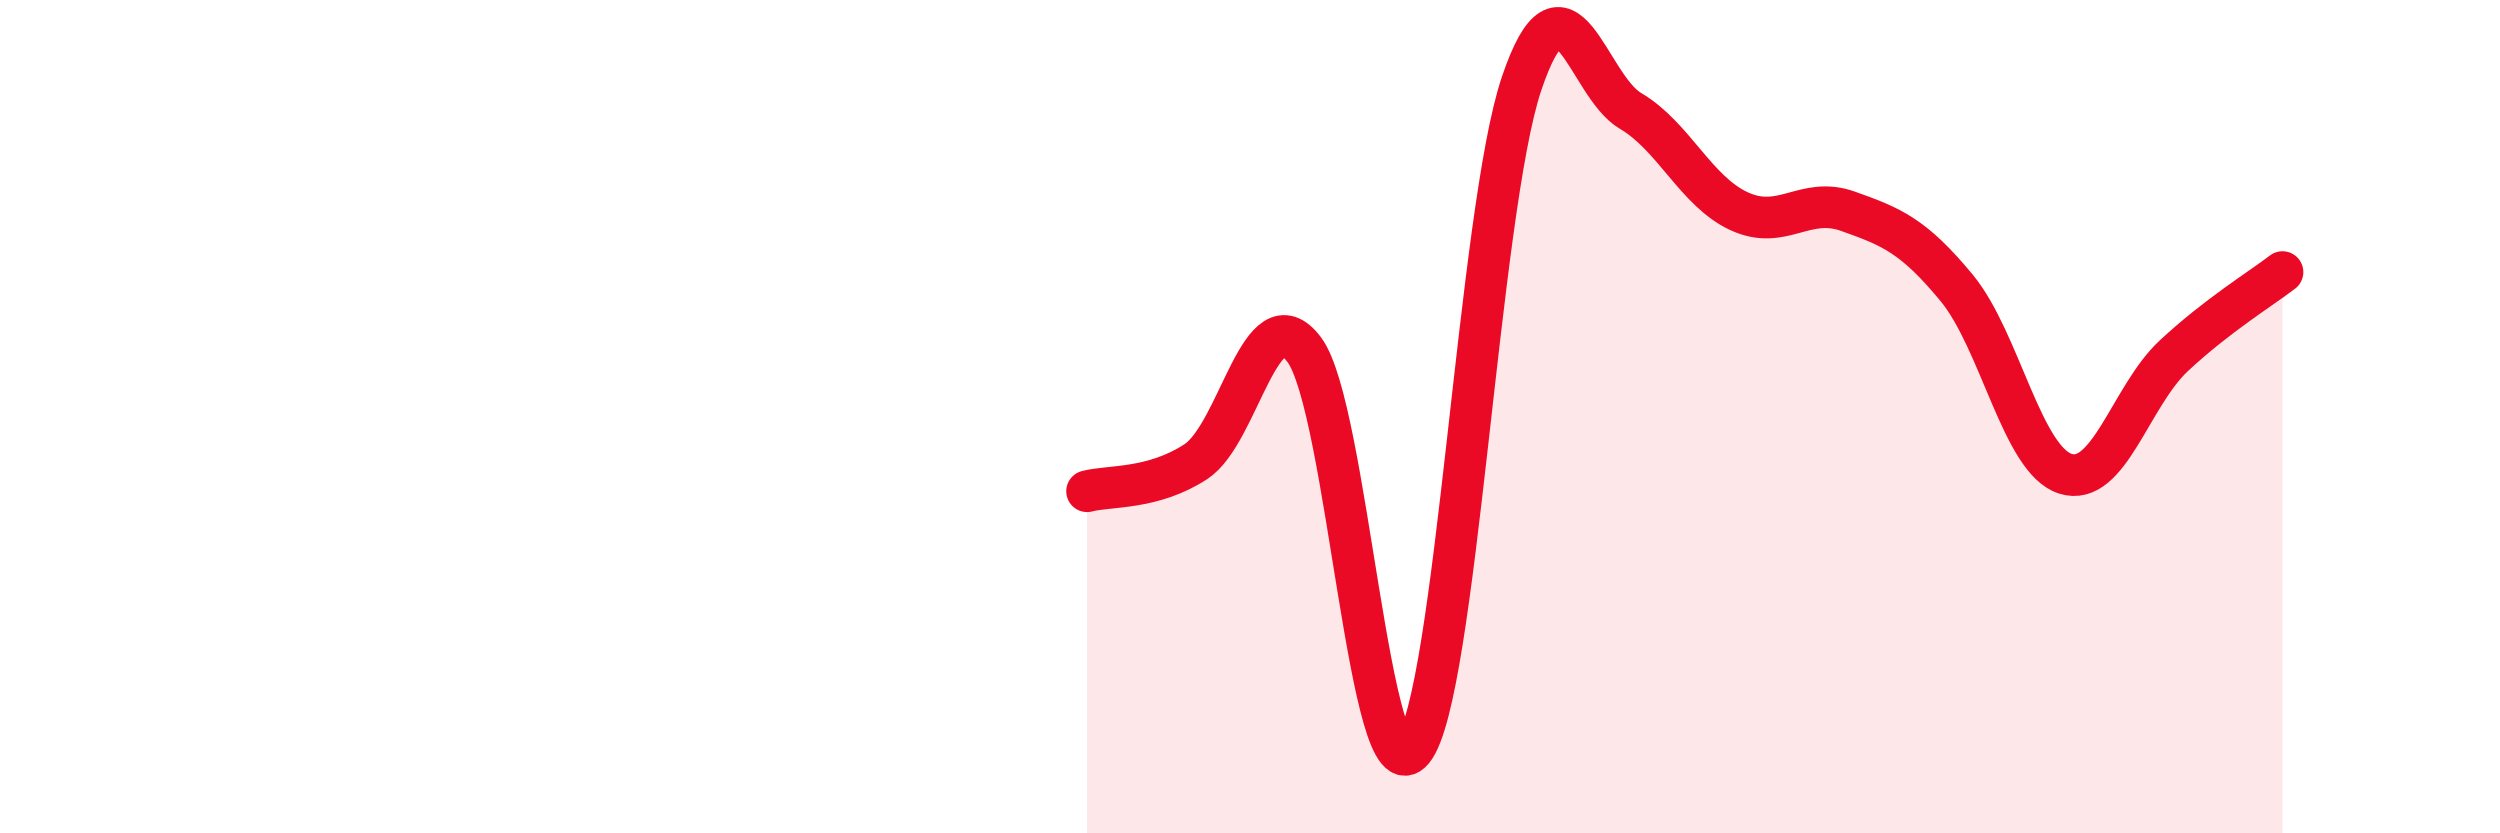 
    <svg width="60" height="20" viewBox="0 0 60 20" xmlns="http://www.w3.org/2000/svg">
      <path
        d="M 26.09,11.79 C 26.61,11.65 27.66,11.76 28.7,11.08 C 29.74,10.4 30.26,7.01 31.3,8.39 C 32.34,9.77 32.87,19.28 33.91,18 C 34.95,16.72 35.48,5.07 36.52,2 C 37.56,-1.07 38.09,2.05 39.13,2.66 C 40.17,3.27 40.7,4.59 41.74,5.07 C 42.78,5.55 43.31,4.7 44.35,5.07 C 45.39,5.44 45.92,5.65 46.96,6.91 C 48,8.17 48.53,11.04 49.57,11.37 C 50.61,11.7 51.13,9.51 52.17,8.54 C 53.21,7.57 54.26,6.93 54.78,6.53L54.78 20L26.09 20Z"
        fill="#EB0A25"
        opacity="0.1"
        stroke-linecap="round"
        stroke-linejoin="round"
      />
      <path
        d="M 26.09,11.79 C 26.61,11.65 27.66,11.76 28.7,11.08 C 29.74,10.4 30.26,7.01 31.3,8.39 C 32.34,9.77 32.87,19.28 33.91,18 C 34.95,16.72 35.48,5.07 36.52,2 C 37.56,-1.07 38.09,2.05 39.13,2.66 C 40.17,3.27 40.7,4.59 41.74,5.07 C 42.78,5.55 43.31,4.7 44.35,5.07 C 45.39,5.44 45.92,5.65 46.96,6.91 C 48,8.17 48.53,11.04 49.57,11.37 C 50.61,11.7 51.13,9.51 52.17,8.54 C 53.21,7.57 54.26,6.93 54.78,6.53"
        stroke="#EB0A25"
        stroke-width="1"
        fill="none"
        stroke-linecap="round"
        stroke-linejoin="round"
      />
    </svg>
  